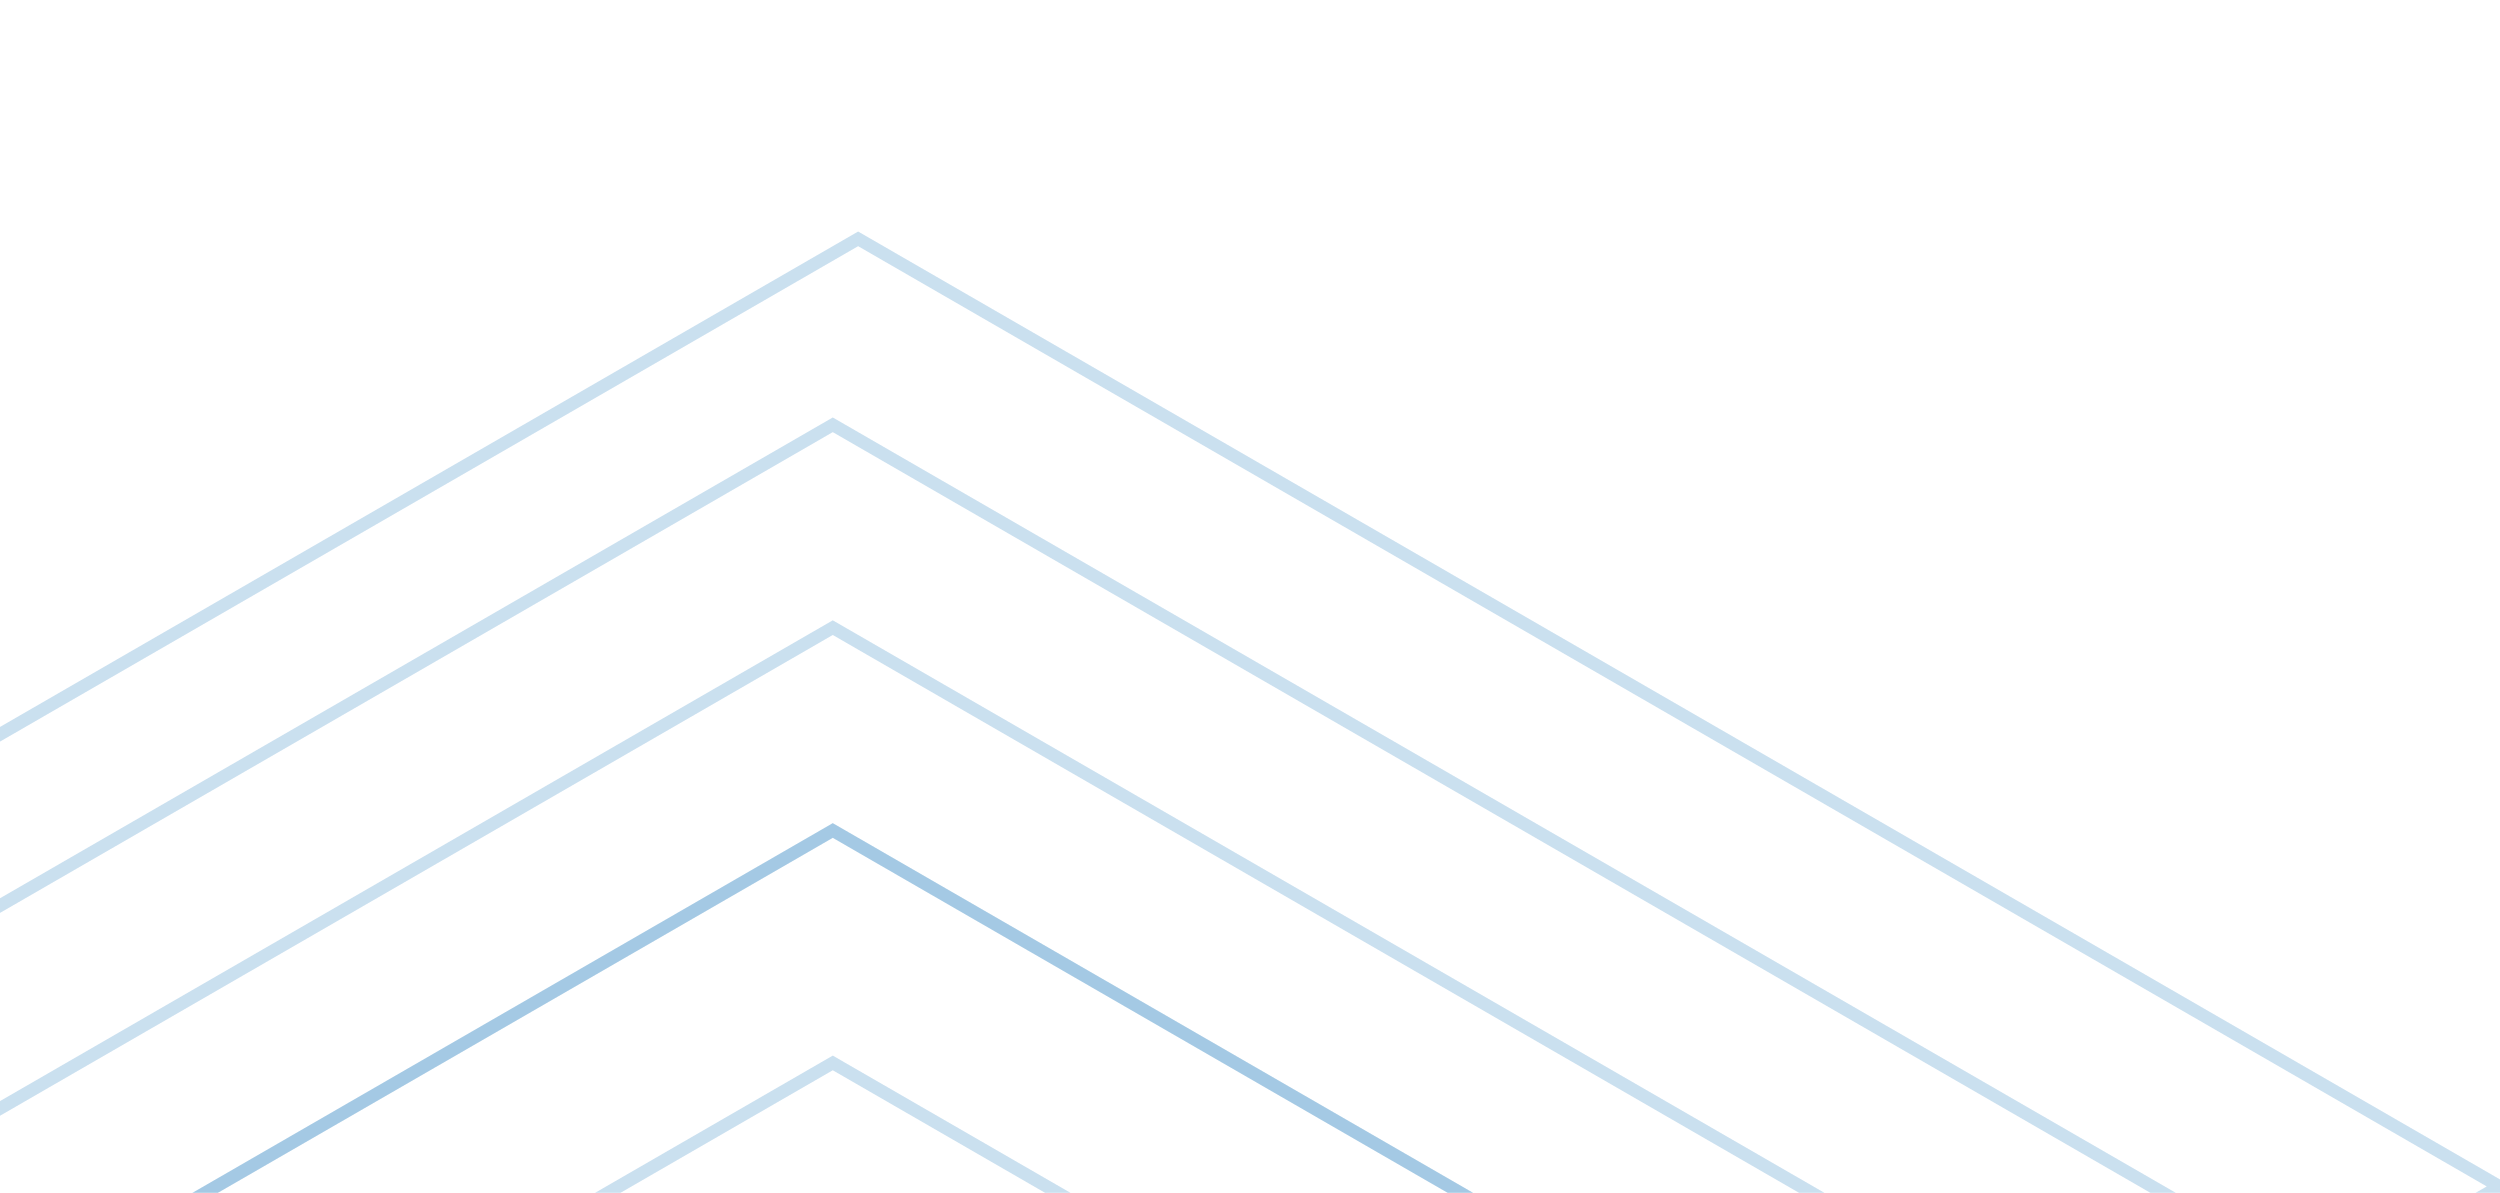 <svg xmlns="http://www.w3.org/2000/svg" xmlns:xlink="http://www.w3.org/1999/xlink" width="985" height="470" viewBox="0 0 985 470">
  <defs>
    <clipPath id="clip-path">
      <rect id="Rectangle_252" data-name="Rectangle 252" width="985" height="470" transform="translate(32 0)" fill="#121a34"/>
    </clipPath>
  </defs>
  <g id="pattern" transform="translate(-32 0)" opacity="0.749" clip-path="url(#clip-path)">
    <path id="Path_20" data-name="Path 20" d="M33.884,944.953l990.063-571.609L377.277,0,33.872,198.256Z" transform="translate(-7.176 94.108)" fill="none" stroke="#1071b8" stroke-width="5" opacity="0.296"/>
    <path id="Path_21" data-name="Path 21" d="M33.884,944.953l990.063-571.609L377.277,0,33.872,198.256Z" transform="translate(-17.166 167.371)" fill="none" stroke="#1071b8" stroke-width="5" opacity="0.296"/>
    <path id="Path_22" data-name="Path 22" d="M33.884,944.953l990.063-571.609L377.277,0,33.872,198.256Z" transform="translate(-17.166 247.293)" fill="none" stroke="#1071b8" stroke-width="5" opacity="0.296"/>
    <path id="Path_23" data-name="Path 23" d="M33.884,944.953l990.063-571.609L377.277,0,33.872,198.256Z" transform="translate(-17.166 327.216)" fill="none" stroke="#1071b8" stroke-width="5" opacity="0.296"/>
    <path id="Path_24" data-name="Path 24" d="M33.884,944.953l990.063-571.609L377.277,0,33.872,198.256Z" transform="translate(-17.166 327.216)" fill="none" stroke="#1071b8" stroke-width="5" opacity="0.296"/>
    <path id="Path_25" data-name="Path 25" d="M33.884,944.953l990.063-571.609L377.277,0,33.872,198.256Z" transform="translate(-17.166 418.794)" fill="none" stroke="#1071b8" stroke-width="5" opacity="0.296"/>
  </g>
</svg>

